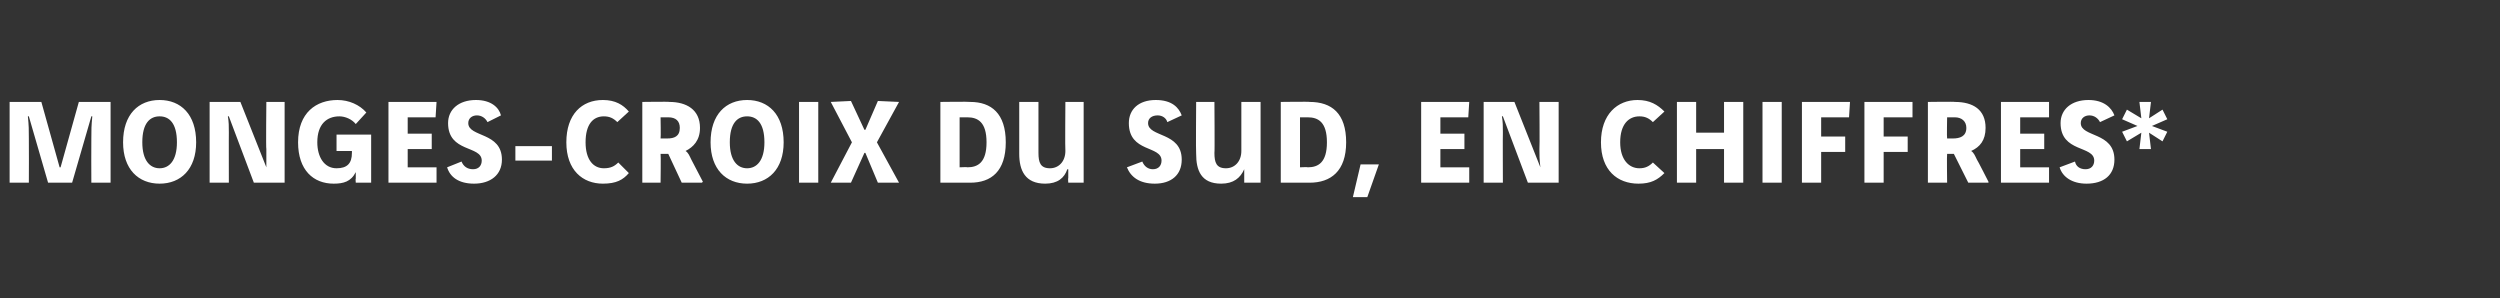 <?xml version="1.0" standalone="no"?><!DOCTYPE svg PUBLIC "-//W3C//DTD SVG 1.1//EN" "http://www.w3.org/Graphics/SVG/1.1/DTD/svg11.dtd"><svg xmlns="http://www.w3.org/2000/svg" version="1.1" width="260px" height="31px" viewBox="0 -1 260 31" style="top:-1px"><rect x="0" y="-1" width="260" height="31" fill="#333333" stroke="none"/><desc>monges-croix du sud, en chiffres*</desc><defs/><g id="Polygon29383"><path d="m1 9.6l3.3 0l1.9 6.8l.1 0l1.9-6.8l3.3 0l0 8.4l-2 0c0 0-.02-4.55 0-4.6c0-.9 0-1.3.1-2.3c-.02-.02-.1 0-.1 0l-2 6.9l-2.5 0l-2-6.9c0 0-.09-.02-.1 0c.1 1 .1 1.4.1 2.3c.02.05 0 4.6 0 4.6l-2 0l0-8.4zm13.8 4.2c0 1.9.8 2.7 1.8 2.7c1 0 1.8-.8 1.8-2.7c0-2-.8-2.7-1.8-2.7c-1 0-1.8.7-1.8 2.7zm5.6 0c0 2.8-1.6 4.3-3.8 4.3c-2.2 0-3.8-1.5-3.8-4.3c0-2.9 1.6-4.4 3.8-4.4c2.2 0 3.8 1.5 3.8 4.4zm4.6-4.2l2.7 6.8c0 0 .02-.04 0 0c0-.8 0-1.3 0-1.9c-.05.01 0-4.9 0-4.9l1.9 0l0 8.4l-3.2 0l-2.6-6.9c0 0-.08-.02-.1 0c.1.6.1 1 .1 1.7c-.01-.03 0 5.2 0 5.2l-2 0l0-8.4l3.2 0zm12 2.3c-.4-.5-1.1-.8-1.7-.8c-1.3 0-2.3.8-2.3 2.7c0 1.5.7 2.7 2 2.7c1.1 0 1.6-.5 1.6-1.6c-.01-.01 0-.2 0-.2l-1.6 0l0-1.7l3.6 0l0 5l-1.6 0c0 0-.04-.43 0-.4c0-.3 0-.5 0-.7c0 0 0 0 0 0c-.5 1-1.3 1.2-2.3 1.2c-2.1 0-3.7-1.4-3.7-4.3c0-3.1 1.9-4.4 4.1-4.4c1.2 0 2.3.5 3 1.3c0 0-1.1 1.2-1.1 1.2zm8.4-2.3l-.1 1.6l-2.9 0l0 1.7l2.5 0l0 1.6l-2.5 0l0 1.9l3 0l0 1.6l-5 0l0-8.4l5 0zm5.3 2.1c-.2-.4-.6-.7-1.1-.7c-.5 0-.9.3-.9.8c0 1.5 3.5.9 3.5 3.8c0 1.6-1.2 2.5-2.9 2.5c-1.6 0-2.5-.7-2.8-1.7c0 0 1.5-.6 1.5-.6c.2.5.6.8 1.2.8c.6 0 .9-.4.9-.9c0-1.6-3.5-.8-3.5-3.9c0-1.4 1.1-2.4 2.9-2.4c1.6 0 2.4.8 2.6 1.6c0 0-1.4.7-1.4.7zm2.9 2.5l3.8 0l0 1.5l-3.8 0l0-1.5zm10.6-2.5c-.4-.4-.8-.6-1.4-.6c-1.1 0-1.9.8-1.9 2.7c0 1.8.8 2.7 1.9 2.7c.7 0 1.1-.2 1.5-.6c0 0 1.1 1.1 1.1 1.1c-.6.7-1.3 1.1-2.7 1.1c-2.1 0-3.8-1.4-3.8-4.3c0-2.9 1.6-4.4 3.8-4.4c1.3 0 2.1.5 2.7 1.2c0 0-1.2 1.1-1.2 1.1zm5.4-2.1c1.8 0 3.2.8 3.2 2.7c0 1.3-.7 2-1.5 2.4c.3.2.4.5.6.9c.01 0 1.2 2.3 1.2 2.3l-.1.1l-2.1 0c0 0-1.4-2.98-1.4-3c-.1 0-.3 0-.3 0c-.2 0-.3 0-.5 0c.04.02 0 3 0 3l-1.9 0l0-8.4c0 0 2.83-.04 2.8 0zm-.9 3.8c.2 0 .5 0 .7 0c.7 0 1.3-.2 1.3-1.1c0-.7-.4-1.1-1.2-1.1c.05 0-.8 0-.8 0c0 0 .04 2.15 0 2.2zm7.2.4c0 1.9.8 2.7 1.8 2.7c1 0 1.8-.8 1.8-2.7c0-2-.8-2.7-1.8-2.7c-1 0-1.8.7-1.8 2.7zm5.6 0c0 2.8-1.6 4.3-3.8 4.3c-2.2 0-3.8-1.5-3.8-4.3c0-2.9 1.6-4.4 3.8-4.4c2.2 0 3.8 1.5 3.8 4.4zm3.6-4.2l0 8.4l-2 0l0-8.4l2 0zm3.4-.1l1.4 3l.1 0l1.3-3l2.2.1l-2.3 4.2l2.3 4.2l-2.2 0l-1.3-3.1l-.1 0l-1.4 3.1l-2.1 0l2.2-4.2l-2.2-4.2l2.1-.1zm12.4.1c2.2 0 3.7 1.2 3.7 4.2c0 3-1.5 4.2-3.7 4.2c-.05-.01-3.1 0-3.1 0l0-8.4c0 0 3.05-.04 3.1 0zm-1.1 6.8c0 0 .84-.04.8 0c1.1 0 2-.5 2-2.6c0-2.1-.9-2.6-2-2.6c.04 0-.8 0-.8 0l0 5.2zm8.2-6.8c0 0 0 5.33 0 5.3c0 1 .2 1.6 1.2 1.6c.9 0 1.6-.7 1.6-1.8c-.04-.05 0-5.1 0-5.1l1.9 0l0 8.4l-1.6 0c0 0-.04-.47 0-.5c0-.3 0-.6 0-.9c0 0 0 0-.1 0c-.3.9-1 1.5-2.3 1.5c-2.1 0-2.7-1.4-2.7-3.1c.01-.05 0-5.4 0-5.4l2 0zm13.4 2.1c-.1-.4-.5-.7-1-.7c-.6 0-1 .3-1 .8c0 1.5 3.5.9 3.5 3.8c0 1.6-1.1 2.5-2.8 2.5c-1.6 0-2.5-.7-2.9-1.7c0 0 1.6-.6 1.6-.6c.2.5.6.8 1.1.8c.6 0 .9-.4.9-.9c0-1.6-3.4-.8-3.4-3.9c0-1.4 1-2.4 2.8-2.4c1.7 0 2.4.8 2.7 1.6c0 0-1.5.7-1.5.7zm4.9-2.1c0 0 .04 5.33 0 5.3c0 1 .2 1.6 1.2 1.6c.9 0 1.6-.7 1.6-1.8c0-.05 0-5.1 0-5.1l2 0l0 8.4l-1.7 0c0 0 0-.47 0-.5c0-.3 0-.6 0-.9c0 0 0 0 0 0c-.4.9-1.1 1.5-2.4 1.5c-2.1 0-2.6-1.4-2.6-3.1c-.04-.05 0-5.4 0-5.4l1.9 0zm9.9 0c2.3 0 3.8 1.2 3.8 4.2c0 3-1.6 4.2-3.8 4.2c.04-.01-3 0-3 0l0-8.4c0 0 3.04-.04 3 0zm-1 6.8c0 0 .83-.04.8 0c1.1 0 2-.5 2-2.6c0-2.1-.9-2.6-2-2.6c.03 0-.8 0-.8 0l0 5.2zm8.2-.3l-1.2 3.4l-1.5 0l.8-3.4l1.9 0zm9.4-6.5l-.1 1.6l-2.9 0l0 1.7l2.5 0l0 1.6l-2.5 0l0 1.9l3 0l0 1.6l-5 0l0-8.4l5 0zm4.7 0l2.7 6.8c0 0 .01-.04 0 0c-.1-.8-.1-1.3-.1-1.9c.04.01 0-4.9 0-4.9l2 0l0 8.4l-3.2 0l-2.6-6.9c0 0-.08-.02-.1 0c.1.6.1 1 .1 1.7c-.02-.03 0 5.2 0 5.2l-2 0l0-8.4l3.2 0zm14.4 2.1c-.4-.4-.8-.6-1.4-.6c-1.1 0-2 .8-2 2.7c0 1.8.9 2.7 2 2.7c.6 0 1-.2 1.4-.6c0 0 1.2 1.1 1.2 1.1c-.7.7-1.4 1.1-2.7 1.1c-2.2 0-3.9-1.4-3.9-4.3c0-2.9 1.7-4.4 3.8-4.4c1.3 0 2.1.5 2.8 1.2c0 0-1.2 1.1-1.2 1.1zm4.5-2.1l0 3.2l2.9 0l0-3.2l2 0l0 8.4l-2 0l0-3.5l-2.9 0l0 3.5l-2 0l0-8.4l2 0zm8.9 0l0 8.4l-2 0l0-8.4l2 0zm7.1 0l-.1 1.6l-2.9 0l0 2l2.5 0l0 1.6l-2.5 0l0 3.2l-2 0l0-8.4l5 0zm6.5 0l0 1.6l-3 0l0 2l2.5 0l0 1.6l-2.5 0l0 3.2l-2 0l0-8.4l5 0zm4.4 0c1.9 0 3.2.8 3.2 2.7c0 1.3-.6 2-1.5 2.4c.3.2.4.5.6.9c.03 0 1.2 2.3 1.2 2.3l0 .1l-2.1 0c0 0-1.49-2.98-1.5-3c-.1 0-.2 0-.3 0c-.2 0-.3 0-.4 0c-.04.02 0 3 0 3l-2 0l0-8.4c0 0 2.84-.04 2.8 0zm-.8 3.8c.1 0 .4 0 .6 0c.7 0 1.4-.2 1.4-1.1c0-.7-.5-1.1-1.2-1.1c-.04 0-.8 0-.8 0c0 0-.04 2.15 0 2.2zm10.6-3.8l0 1.6l-3 0l0 1.7l2.5 0l0 1.6l-2.5 0l0 1.9l3 0l0 1.6l-5 0l0-8.4l5 0zm5.3 2.1c-.2-.4-.6-.7-1.1-.7c-.5 0-.9.3-.9.8c0 1.5 3.5.9 3.5 3.8c0 1.6-1.1 2.5-2.9 2.5c-1.5 0-2.5-.7-2.8-1.7c0 0 1.6-.6 1.6-.6c.1.5.5.8 1.1.8c.6 0 .9-.4.9-.9c0-1.6-3.5-.8-3.5-3.9c0-1.4 1.1-2.4 2.9-2.4c1.6 0 2.4.8 2.7 1.6c0 0-1.5.7-1.5.7zm5.3-2.1l-.2 1.7l1.4-.9l.5 1l-1.6.7l1.6.6l-.5 1l-1.4-.9l.2 1.7l-1.2 0l.2-1.7l-1.5.9l-.5-1l1.6-.6l-1.6-.7l.5-1l1.5.9l-.2-1.7l1.2 0z" stroke="none" fill="#fff"/></g></svg>